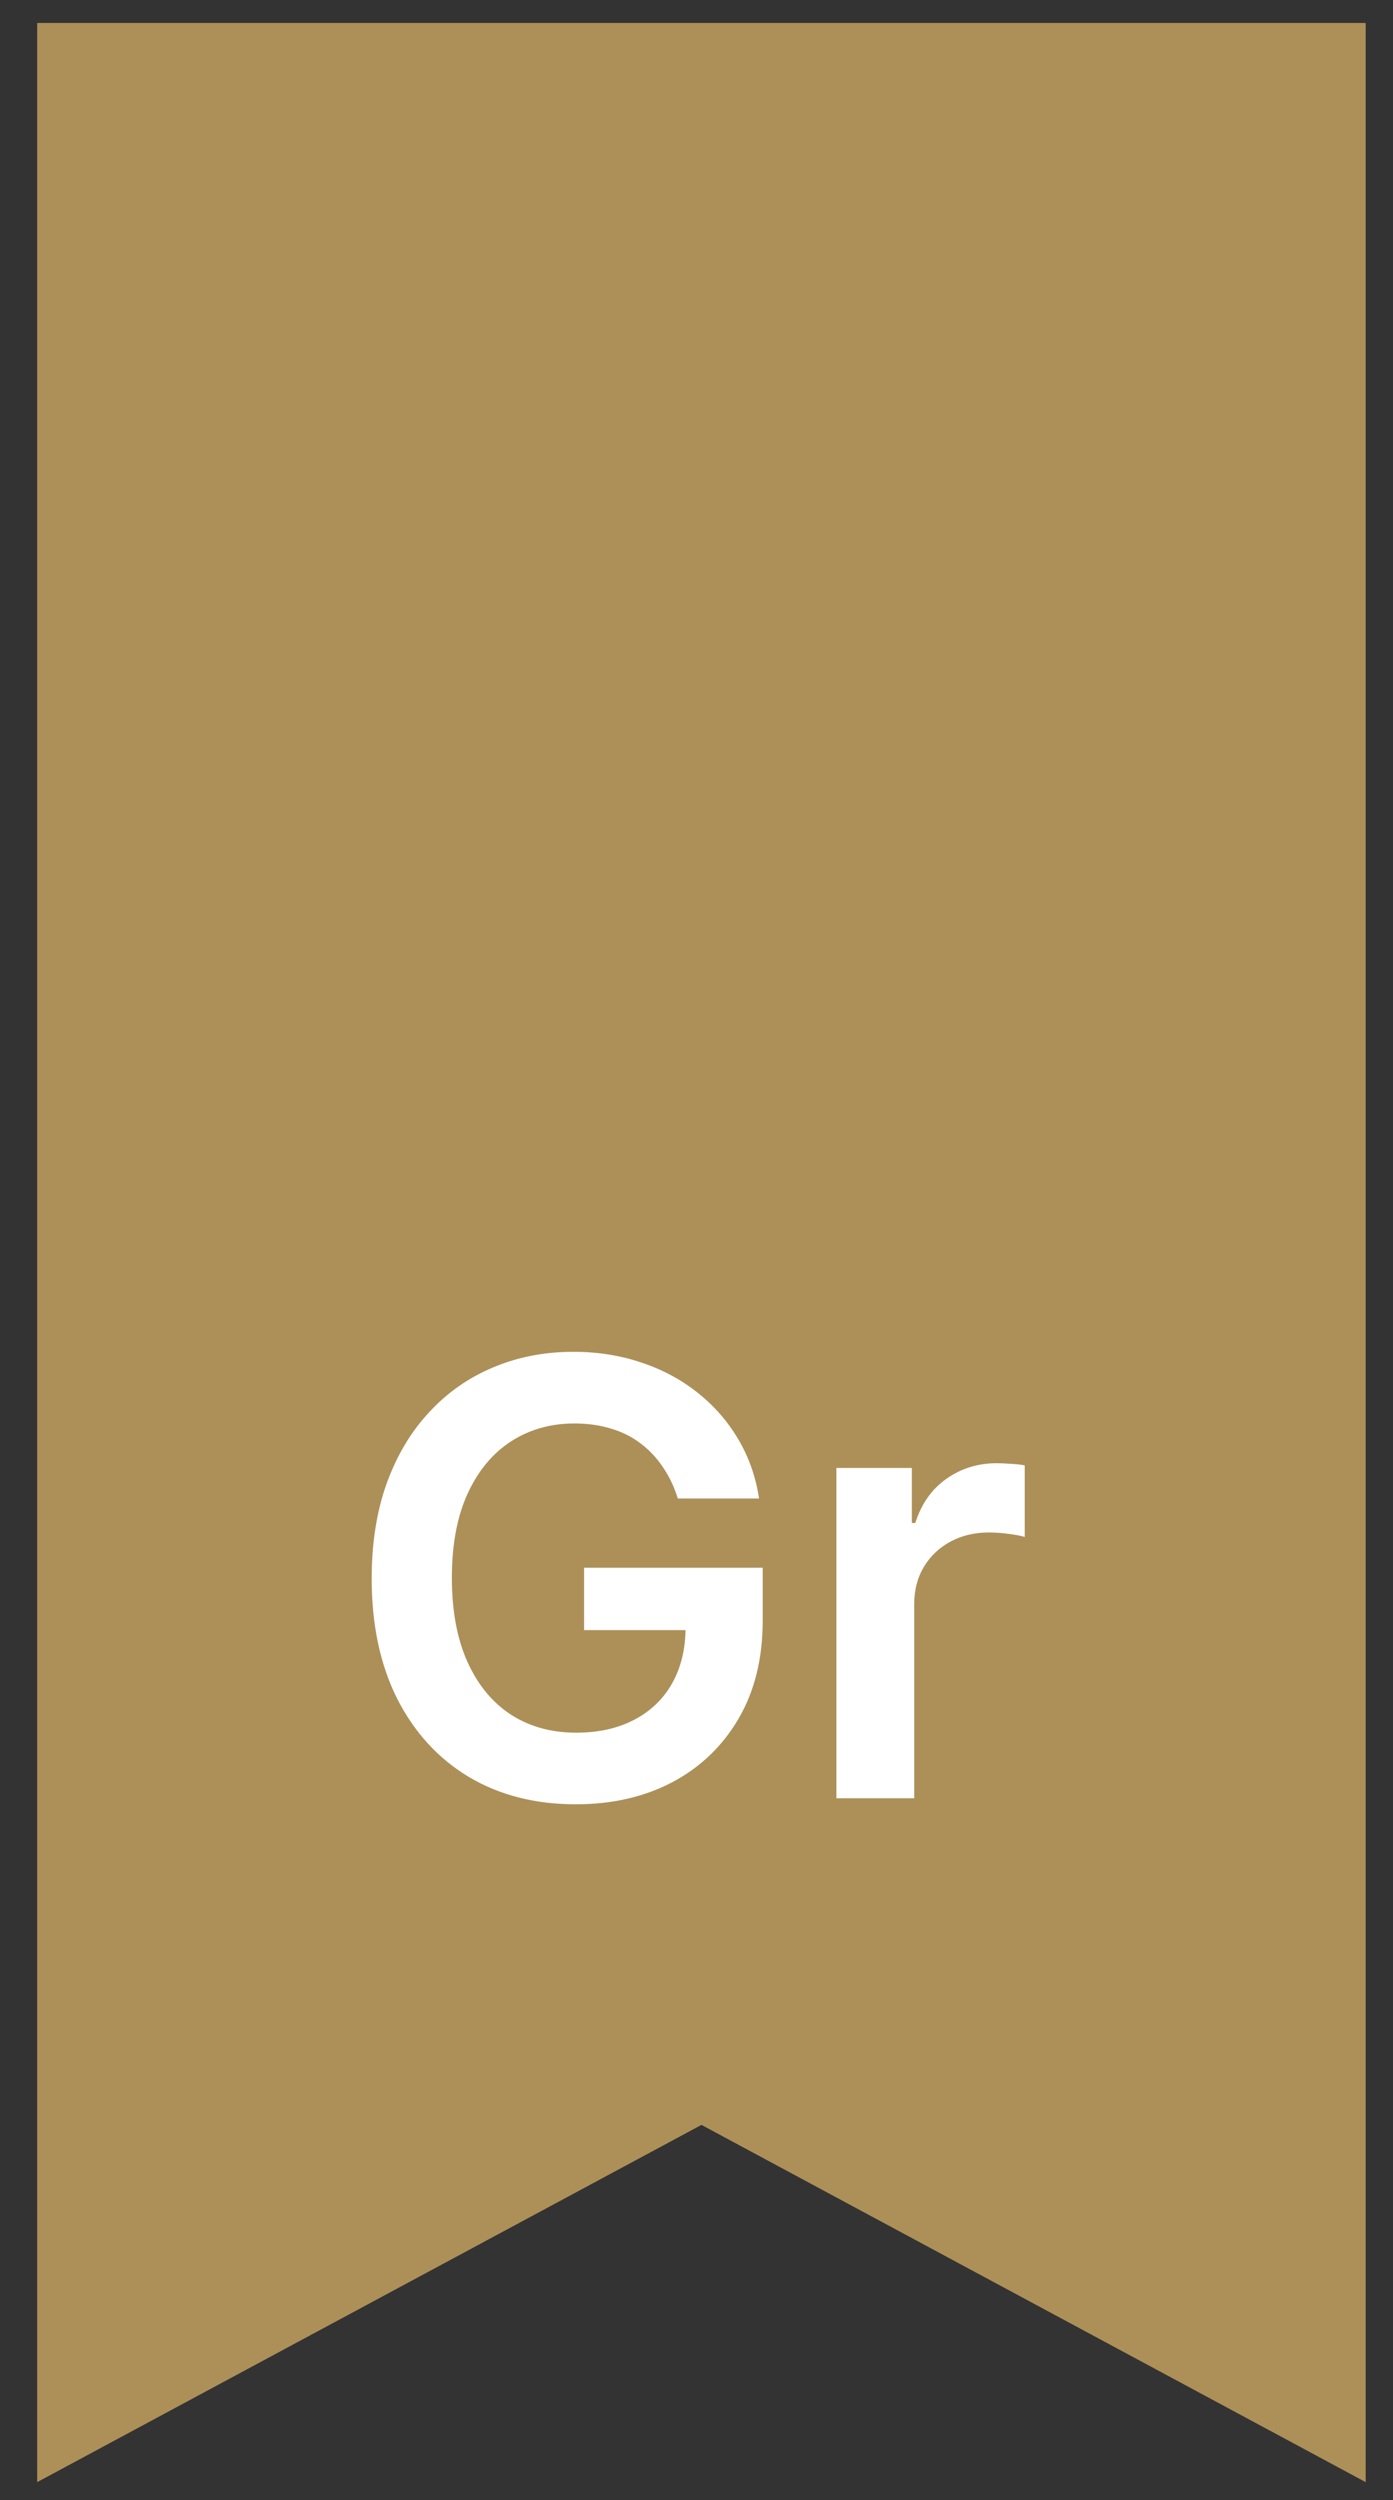 <?xml version="1.0" encoding="UTF-8"?> <svg xmlns="http://www.w3.org/2000/svg" width="34" height="61" viewBox="0 0 34 61" fill="none"><rect x="0" y="0" width="34" height="61" fill="#333333" stroke="none"/> <path d="M0.908 0.56H33.333V60.56L17.121 51.844L0.908 60.56V0.56Z" fill="#AD9058"></path> <path d="M16.544 36.561C16.456 36.277 16.336 36.024 16.182 35.8C16.031 35.573 15.85 35.378 15.636 35.218C15.426 35.057 15.185 34.936 14.912 34.855C14.639 34.772 14.342 34.73 14.02 34.73C13.443 34.73 12.929 34.875 12.477 35.165C12.026 35.455 11.671 35.882 11.412 36.445C11.157 37.005 11.029 37.687 11.029 38.492C11.029 39.303 11.157 39.99 11.412 40.553C11.668 41.117 12.023 41.545 12.477 41.839C12.932 42.129 13.46 42.275 14.062 42.275C14.608 42.275 15.08 42.169 15.479 41.96C15.881 41.75 16.191 41.453 16.407 41.068C16.624 40.679 16.733 40.225 16.733 39.703L17.173 39.772H14.256V38.25H18.616V39.541C18.616 40.461 18.42 41.257 18.029 41.928C17.637 42.6 17.098 43.117 16.413 43.481C15.727 43.842 14.94 44.022 14.052 44.022C13.062 44.022 12.193 43.8 11.444 43.355C10.699 42.908 10.117 42.273 9.697 41.451C9.281 40.625 9.072 39.646 9.072 38.513C9.072 37.645 9.195 36.87 9.44 36.188C9.688 35.506 10.034 34.927 10.479 34.452C10.923 33.972 11.444 33.608 12.042 33.36C12.64 33.108 13.291 32.982 13.994 32.982C14.588 32.982 15.143 33.07 15.657 33.245C16.171 33.416 16.628 33.661 17.026 33.979C17.429 34.298 17.759 34.675 18.018 35.113C18.277 35.55 18.447 36.032 18.527 36.561H16.544Z" fill="white"></path> <path d="M20.415 43.875V35.816H22.256V37.159H22.34C22.487 36.694 22.739 36.335 23.096 36.083C23.456 35.828 23.867 35.7 24.329 35.7C24.434 35.7 24.551 35.706 24.68 35.716C24.813 35.723 24.923 35.735 25.011 35.753V37.5C24.93 37.472 24.803 37.447 24.628 37.426C24.456 37.402 24.29 37.39 24.129 37.39C23.783 37.39 23.472 37.465 23.195 37.615C22.923 37.762 22.707 37.967 22.55 38.229C22.393 38.492 22.314 38.794 22.314 39.137V43.875H20.415Z" fill="white"></path> </svg> 